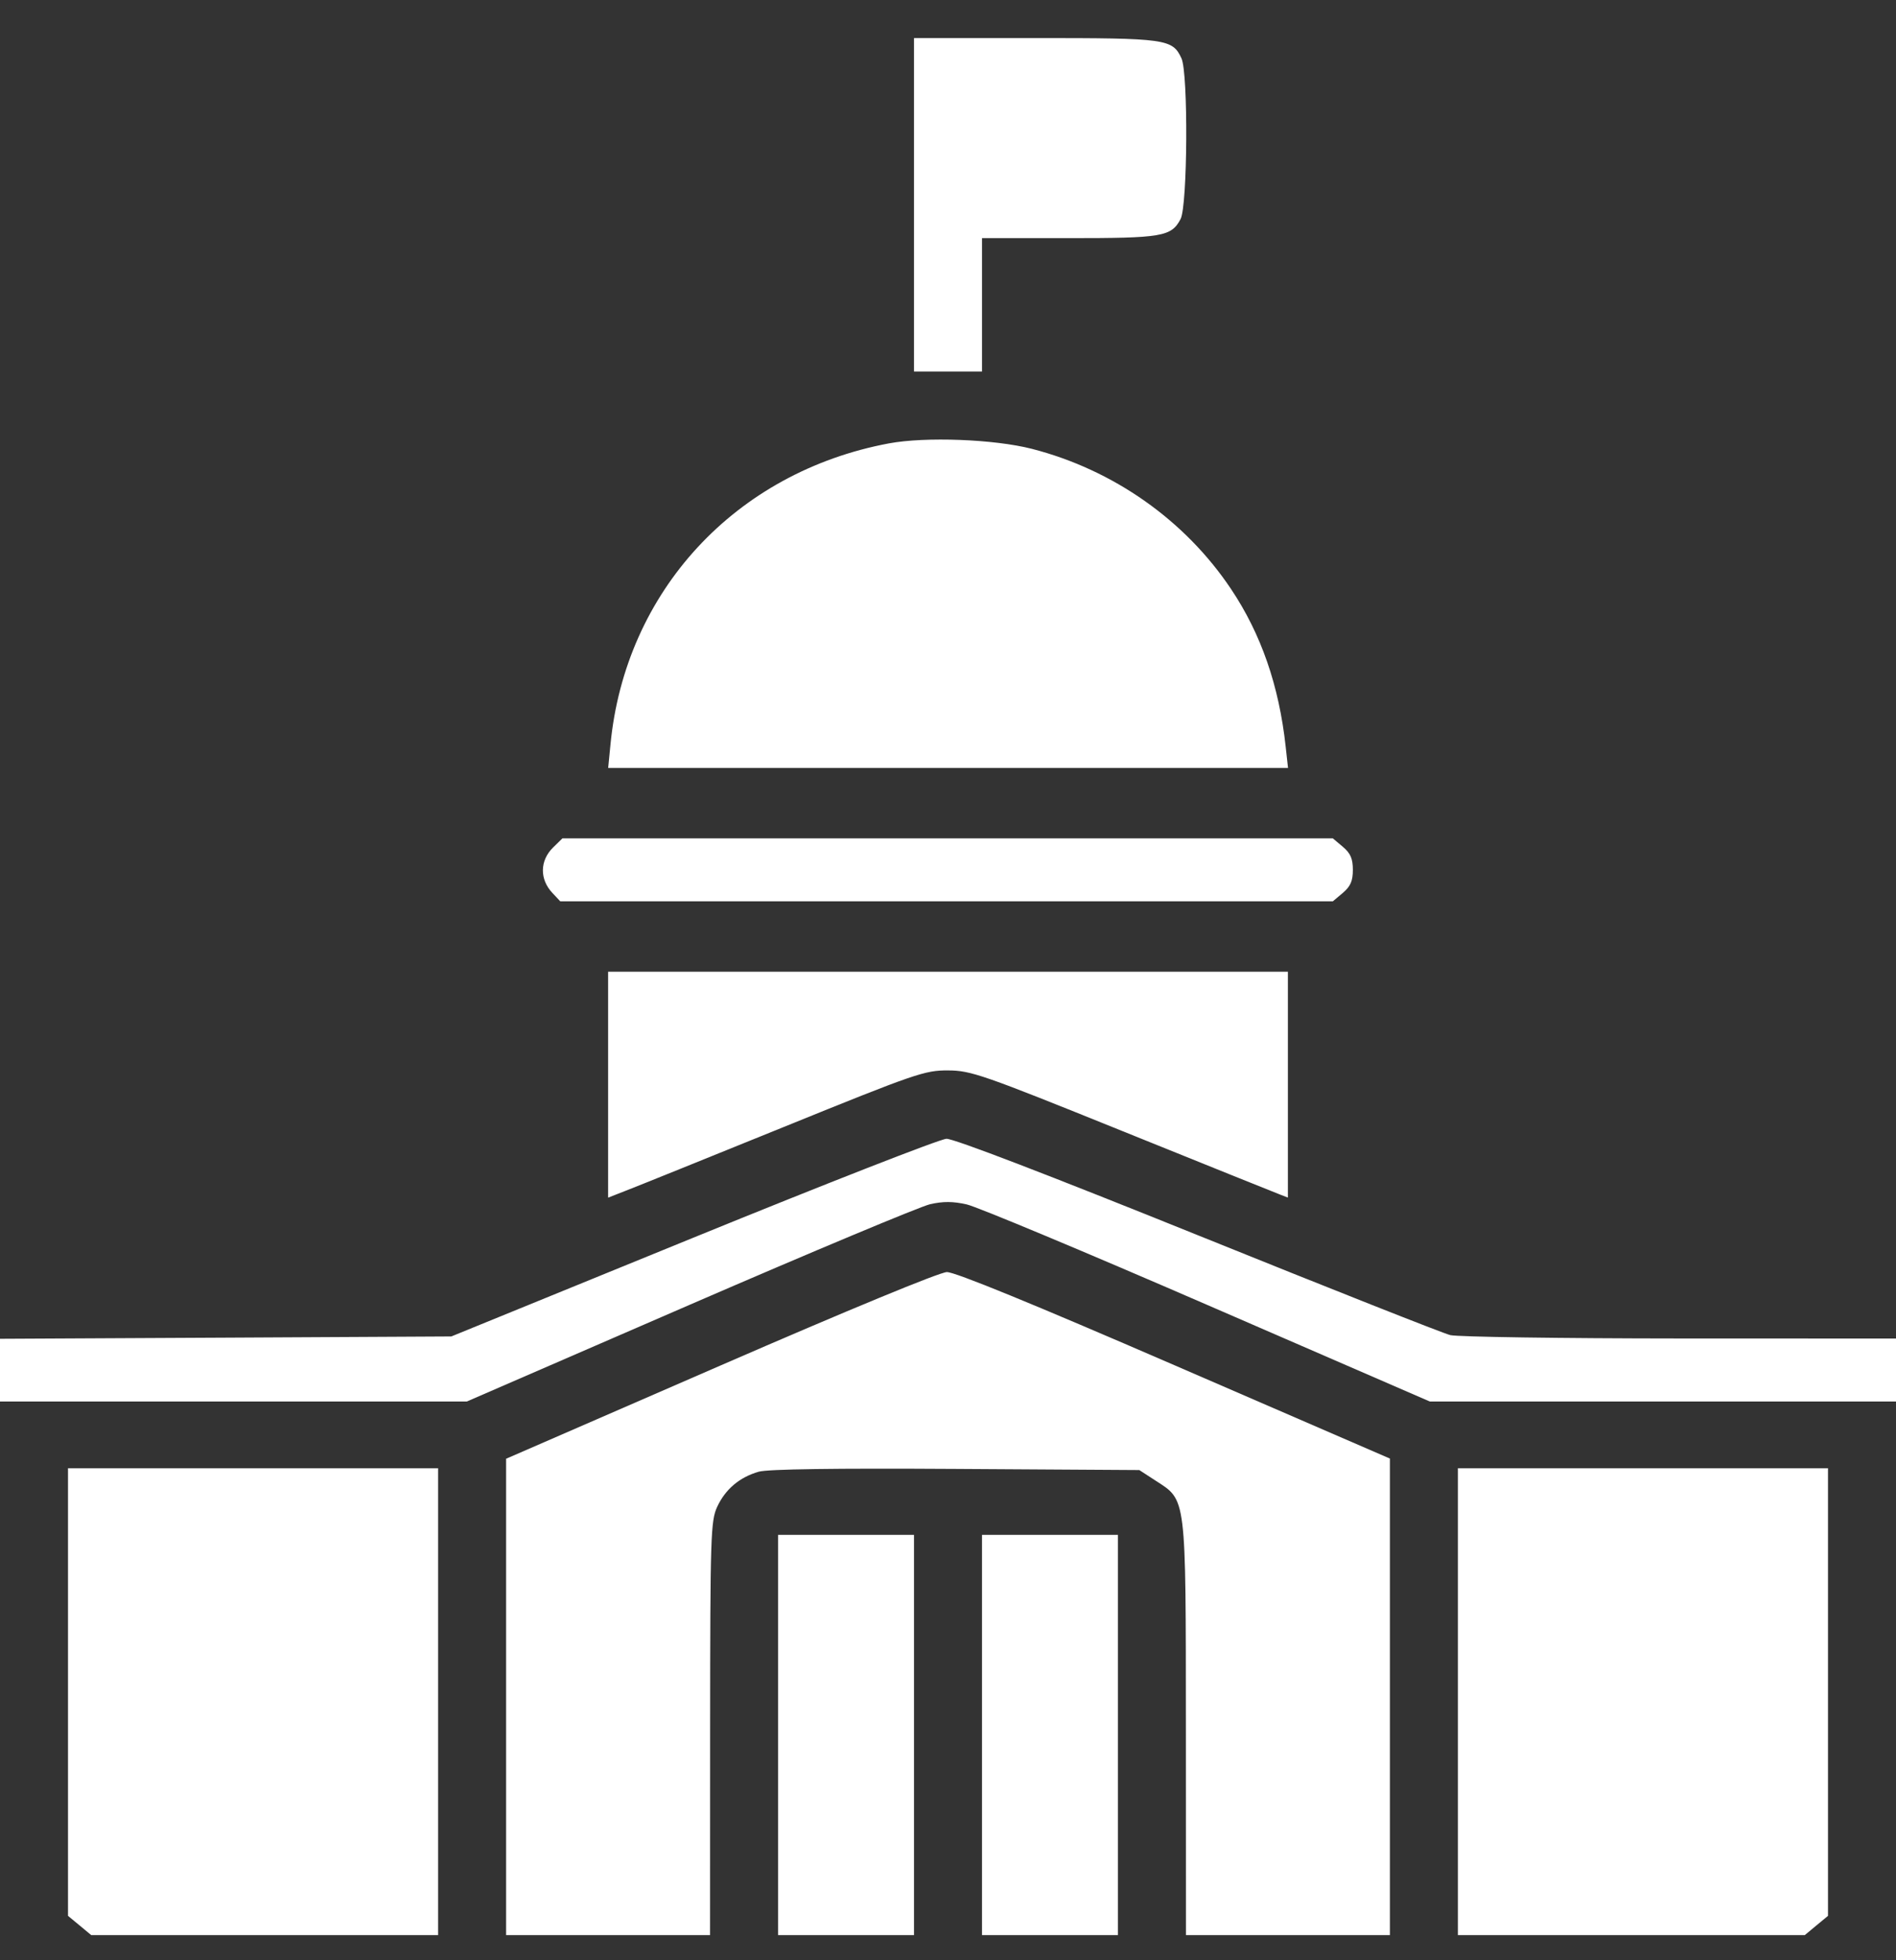 <svg width="30" height="31" viewBox="0 0 30 31" fill="none" xmlns="http://www.w3.org/2000/svg">
<rect x="0" y="0" width="30" height="31" fill="#333333" stroke="none"/>
<path fill-rule="evenodd" clip-rule="evenodd" d="M14.462 3.238V5.875H15H15.538V4.82V3.766H16.91C18.393 3.766 18.533 3.742 18.68 3.464C18.791 3.253 18.803 1.157 18.694 0.922C18.551 0.615 18.456 0.602 16.378 0.602H14.462V3.238ZM14.064 7.012C11.635 7.467 9.891 9.353 9.659 11.778L9.623 12.145H15.001H20.38L20.343 11.808C20.238 10.844 19.954 10.025 19.479 9.316C18.75 8.226 17.616 7.429 16.327 7.098C15.729 6.945 14.643 6.904 14.064 7.012ZM8.752 13.402C8.54 13.609 8.536 13.905 8.741 14.122L8.865 14.254H14.977H21.089L21.248 14.12C21.369 14.017 21.406 13.932 21.406 13.756C21.406 13.579 21.369 13.494 21.248 13.392L21.089 13.258H14.994H8.899L8.752 13.402ZM9.622 17.153V18.94L9.905 18.829C10.062 18.769 11.184 18.316 12.4 17.823C14.488 16.976 14.633 16.926 15 16.928C15.364 16.93 15.54 16.991 17.749 17.883C19.047 18.407 20.17 18.859 20.244 18.887L20.378 18.939V17.153V15.367H15H9.622V17.153ZM10.966 19.575L7.141 21.135L3.571 21.154L0 21.172V21.668V22.164H3.693H7.386L10.909 20.636C12.847 19.796 14.56 19.08 14.716 19.044C14.925 18.997 15.078 18.998 15.296 19.047C15.46 19.084 17.175 19.8 19.108 20.639L22.624 22.164H26.312H30V21.666V21.168L26.579 21.167C24.697 21.166 23.063 21.142 22.948 21.114C22.833 21.086 21.034 20.374 18.95 19.533C16.593 18.582 15.092 18.006 14.976 18.009C14.874 18.012 13.07 18.717 10.966 19.575ZM11.399 21.595L8.008 23.069V26.835V30.602H9.622H11.235L11.236 27.335C11.238 24.282 11.245 24.053 11.348 23.829C11.478 23.55 11.702 23.361 12.005 23.274C12.147 23.233 13.212 23.218 15.124 23.23L18.027 23.248L18.281 23.413C18.776 23.734 18.762 23.62 18.764 27.335L18.765 30.602H20.378H21.992V26.834V23.066L18.583 21.59C16.342 20.619 15.108 20.114 14.982 20.117C14.868 20.119 13.421 20.716 11.399 21.595ZM1.076 26.759V30.298L1.26 30.45L1.443 30.602H4.188H6.932V26.91V23.219H4.004H1.076V26.759ZM23.068 26.91V30.602H25.812H28.557L28.74 30.45L28.924 30.298V26.759V23.219H25.996H23.068V26.91ZM12.311 27.438V30.602H13.386H14.462V27.438V24.273H13.386H12.311V27.438ZM15.538 27.438V30.602H16.613H17.689V27.438V24.273H16.613H15.538V27.438Z" fill="white"/>
</svg>
